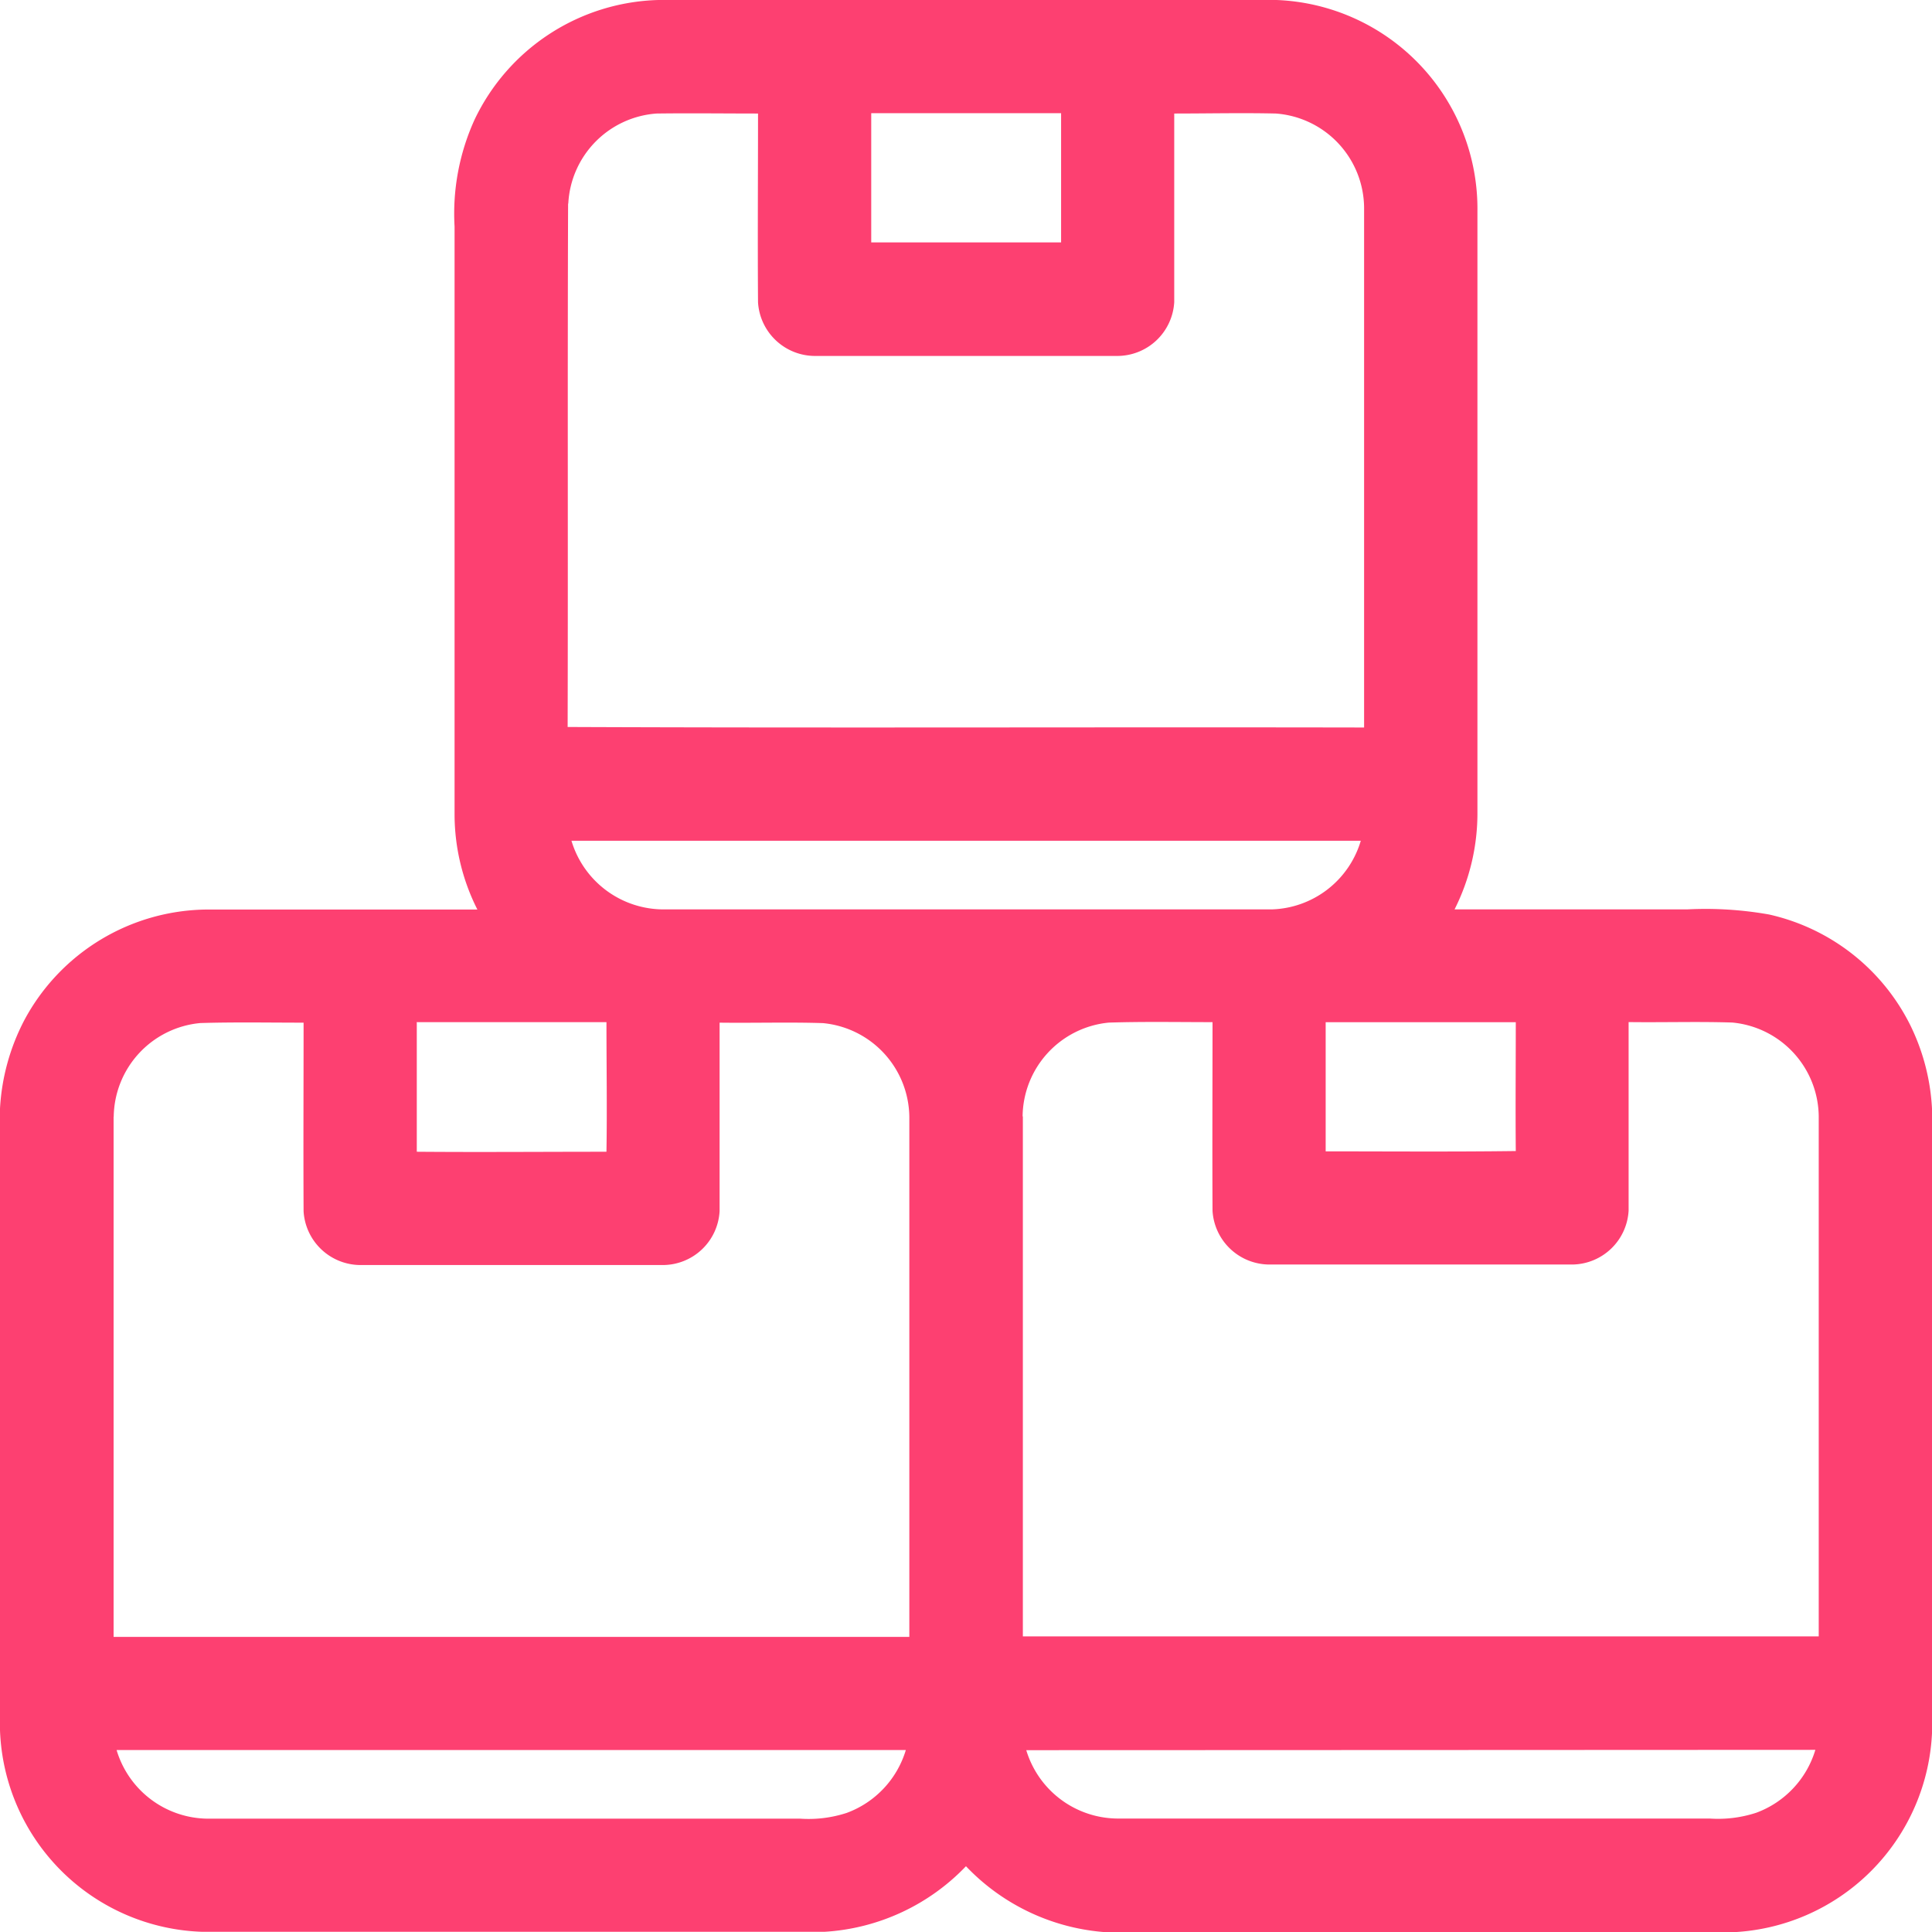 <svg xmlns="http://www.w3.org/2000/svg" width="29.815" height="29.815" viewBox="0 0 29.815 29.815">
  <path id="Path_290" data-name="Path 290" d="M10.16,0H19.7A3.225,3.225,0,0,1,22.8,3.263q0,4.628,0,9.255a3.3,3.3,0,0,1-.353,1.516h3.586a5.609,5.609,0,0,1,1.269.079,3.22,3.22,0,0,1,2.179,1.71,3.309,3.309,0,0,1,.336,1.327V26.7a3.229,3.229,0,0,1-3.115,3.12H17.094A3.3,3.3,0,0,1,14.907,28.8a3.293,3.293,0,0,1-2.184,1.012H3.12A3.228,3.228,0,0,1,0,26.7V17.107a3.334,3.334,0,0,1,.374-1.361A3.228,3.228,0,0,1,3.2,14.036c1.389,0,2.778,0,4.167,0a3.26,3.26,0,0,1-.352-1.453q0-4.543,0-9.086a3.5,3.5,0,0,1,.307-1.647A3.237,3.237,0,0,1,10.16,0M8.767,3.142c-.01,2.693,0,5.385-.007,8.077,4.1.017,8.193,0,12.291.008q0-4.011,0-8.022a1.47,1.47,0,0,0-1.362-1.453c-.522-.012-1.045,0-1.568,0,0,.97,0,1.94,0,2.91a.881.881,0,0,1-.879.831H12.576a.882.882,0,0,1-.878-.827c-.007-.971,0-1.943,0-2.914-.522,0-1.044-.007-1.565,0a1.469,1.469,0,0,0-1.363,1.39m4.675-1.395q0,1,0,1.994h2.93q0-1,0-1.994h-2.93M8.819,12.975a1.485,1.485,0,0,0,1.43,1.059q4.687,0,9.374,0A1.479,1.479,0,0,0,21,12.975q-6.087,0-12.176,0m-7.071,4.26q0,4.013,0,8.026H14.033q0-4.012,0-8.025A1.471,1.471,0,0,0,12.7,15.789c-.531-.017-1.063,0-1.595-.007,0,.97,0,1.939,0,2.908a.879.879,0,0,1-.855.832q-2.355,0-4.71,0a.882.882,0,0,1-.855-.829c-.005-.971,0-1.941,0-2.911-.532,0-1.064-.01-1.595.006a1.471,1.471,0,0,0-1.335,1.447m4.677-1.453q0,1,0,1.992c.976.008,1.951,0,2.927,0,.011-.666,0-1.331,0-2q-1.466,0-2.931,0m9.357,1.454q0,4.013,0,8.025H28.067q0-4.014,0-8.028a1.47,1.47,0,0,0-1.334-1.445c-.532-.017-1.064,0-1.6-.007,0,.97,0,1.939,0,2.909a.88.88,0,0,1-.852.832q-2.358,0-4.715,0a.882.882,0,0,1-.854-.828c-.005-.971,0-1.941,0-2.912-.533,0-1.066-.01-1.6.007a1.47,1.47,0,0,0-1.331,1.448m4.677-1.454q0,1,0,1.993c.978,0,1.956.008,2.934-.005-.006-.663,0-1.325,0-1.988q-1.466,0-2.931,0M1.8,27.009a1.481,1.481,0,0,0,1.4,1.057q4.574,0,9.148,0a1.9,1.9,0,0,0,.719-.089,1.49,1.49,0,0,0,.912-.97q-6.087,0-12.176,0m14.034,0a1.482,1.482,0,0,0,1.4,1.057q4.573,0,9.146,0a1.9,1.9,0,0,0,.719-.089,1.49,1.49,0,0,0,.913-.971Q21.925,27.007,15.836,27.009Z" fill="#fd4071"/>
</svg>
